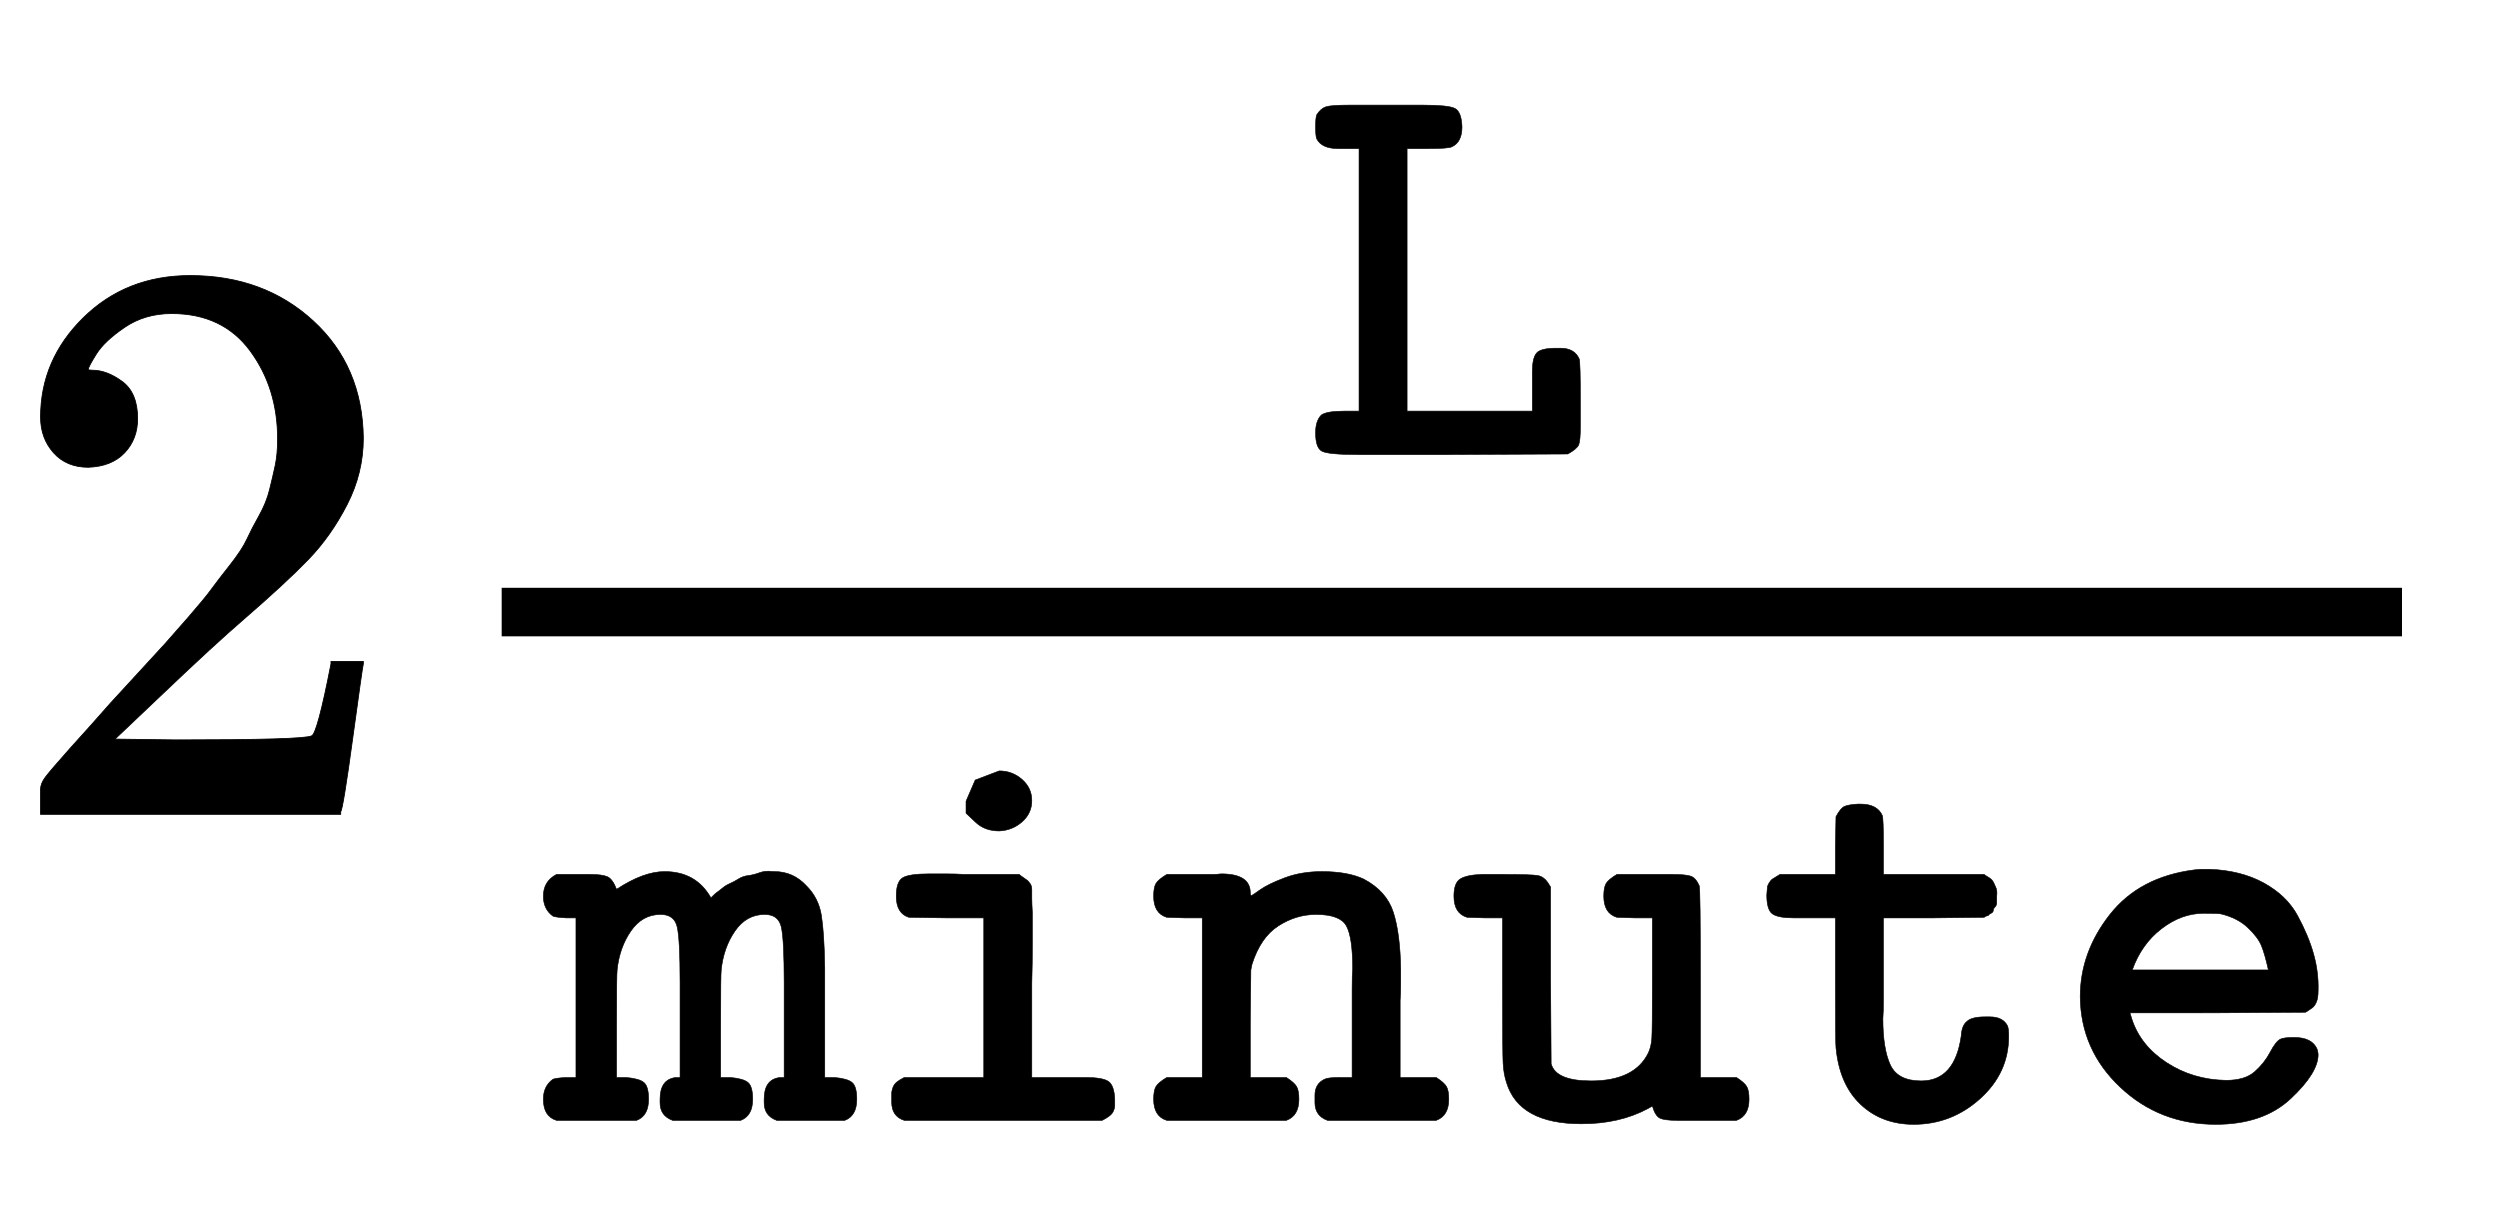 <svg xmlns:xlink="http://www.w3.org/1999/xlink" width="7.177ex" height="3.509ex" style="vertical-align:-1.171ex" viewBox="0 -1006.6 3090 1510.9" xmlns="http://www.w3.org/2000/svg" aria-labelledby="MathJax-SVG-1-Title"><defs aria-hidden="true"><path stroke-width="1" id="a" d="M109 429q-27 0-43 18t-16 44q0 71 53 123t132 52q91 0 152-56t62-145q0-43-20-82t-48-68-80-74q-36-31-100-92l-59-56 76-1q157 0 167 5 7 2 24 89v3h40v-3q-1-3-13-91T421 3V0H50v31q0 7 6 15t30 35q29 32 50 56 9 10 34 37t34 37 29 33 28 34 23 30 21 32 15 29 13 32 7 30 3 33q0 63-34 109t-97 46q-33 0-58-17t-35-33-10-19q0-1 5-1 18 0 37-14t19-46q0-25-16-42t-45-18z"/><path stroke-width="1" id="b" d="M27 594q7 11 16 14t41 3h129q45 0 56-6t12-32q0-27-18-35-6-3-41-3h-37V76h219v69q0 23 7 32t35 9h7q25 0 33-19 2-6 2-74V50q0-26-3-33T466 1L258 0H99Q47 0 36 6T25 38q0 21 10 31 9 7 41 7h25v459H64q-28 0-37 17-2 5-2 21t2 21z"/><path stroke-width="1" id="c" d="M133 76q23-2 31-9t8-29q0-29-21-37H11q-23 7-23 37 0 23 17 35 5 2 23 3h17v279H28q-18 1-23 3-17 12-17 35 0 26 23 38h59q21 0 30-4t16-22q47 31 84 31 55 0 81-46l4 4q4 4 7 6t9 7 13 8 15 8 17 6 20 5 23 2h3q33 0 56-25 21-21 26-51t6-92V76h17q23-2 31-9t8-29q0-29-21-37H396q-22 8-22 31v6q0 35 28 38h7v166q0 75-5 97t-29 22q-32 0-52-29t-24-68q-1-6-1-99V76h17q23-2 31-9t8-29q0-29-21-37H214q-22 8-22 31v6q0 35 28 38h7v166q0 75-5 97t-29 22q-32 0-52-29t-24-68q-1-6-1-99V76h17z"/><path stroke-width="1" id="d" d="M202 538v21l16 37 42 16q23 0 40-15t17-37q0-22-17-37t-40-16q-25 0-41 15zM411 76q30 0 40-7t11-31V26q0-3-2-8t-7-9-13-8H94Q72 8 72 33v16q0 3 2 9t7 10 13 8h139v279h-66l-65 1q-22 7-22 37 0 25 11 32t47 7h27q20 0 35-1h95q2-2 8-6t7-5 4-5 3-11 0-15 1-26v-49q0-40-1-73V76h94z"/><path stroke-width="1" id="e" d="M89 431h16q11 0 17 1 51 0 51-33 0-5 2-5 1 0 15 10t43 21 65 11q45 0 73-13 40-21 52-58t13-100v-26q0-18-1-28V76h63q14-9 18-16t4-22q0-29-22-37H308q-22 8-22 31v13q0 20 17 28 6 3 26 3h22v154q0 26 1 36 0 55-11 75t-53 20q-35 0-66-20t-46-67l-2-10-1-94V76h63q14-9 18-16t4-22q0-29-22-37H27Q4 8 4 38q0 15 4 22t19 16h62v279H58l-31 1q-23 7-23 37 0 15 4 22t19 16h62z"/><path stroke-width="1" id="f" d="M4 393q0 23 11 30t37 8h38q51 0 61-2t17-12q3-5 5-8V254l1-154q8-30 70-30 76 0 100 49 5 11 6 25t1 104v107h-31l-31 1q-23 7-23 37 0 15 4 22t19 16h97q23 0 32-3t15-17q2-5 2-170V76h63q14-9 18-16t4-22q0-29-22-37H394q-22 0-30 4t-13 21l-9-5Q293-5 227-5 118-5 96 67q-5 15-6 34t-1 126v128H58l-31 1q-23 7-23 37z"/><path stroke-width="1" id="g" d="M25 395q1 10 1 13t3 8 6 7 13 8h97v50l1 51q8 15 15 18t23 4h5q29 0 38-20 2-5 2-54v-49h176q1-1 6-4t7-5 4-6 4-9 1-14v-11q0-5-3-8t-3-6-4-5-4-3-5-2l-3-2-88-1h-88V249v-35q0-23-1-35 0-53 13-81t54-28q59 0 70 79 1 18 10 25 8 8 32 8h8q23 0 31-16 2-5 2-18 0-64-50-109T282-6q-56 0-93 35t-43 99q-1 6-1 119v108H72q-27 0-37 7t-10 33z"/><path stroke-width="1" id="h" d="M48 217q0 78 52 144t148 78l10 1h16q55-2 95-24t59-57 28-67 8-64q0-13-3-20t-7-10-12-8l-154-1H135l3-10q15-47 61-77t104-31q33 0 50 15t27 34 18 23q6 3 24 3 31 0 40-20 2-6 2-10 0-32-48-77T285-6q-98 0-167 65T48 217zm329 47q-6 27-12 42t-24 32-47 24q-6 1-30 1-39 0-74-27t-51-72h238z"/></defs><g stroke="currentColor" fill="currentColor" stroke-width="0" transform="matrix(1 0 0 -1 0 0)" aria-hidden="true"><use xlink:href="#a"/><g transform="translate(500,0) translate(120,0)"><path stroke="none" d="M0 220h2349v60H0z"/><use transform="scale(0.707)" xlink:href="#b" x="1398" y="629"/><g transform="translate(60,-379) scale(0.707)"><use xlink:href="#c"/><use xlink:href="#d" x="525"/><use xlink:href="#e" x="1051"/><use xlink:href="#f" x="1576"/><use xlink:href="#g" x="2102"/><use xlink:href="#h" x="2627"/></g></g></g></svg>
